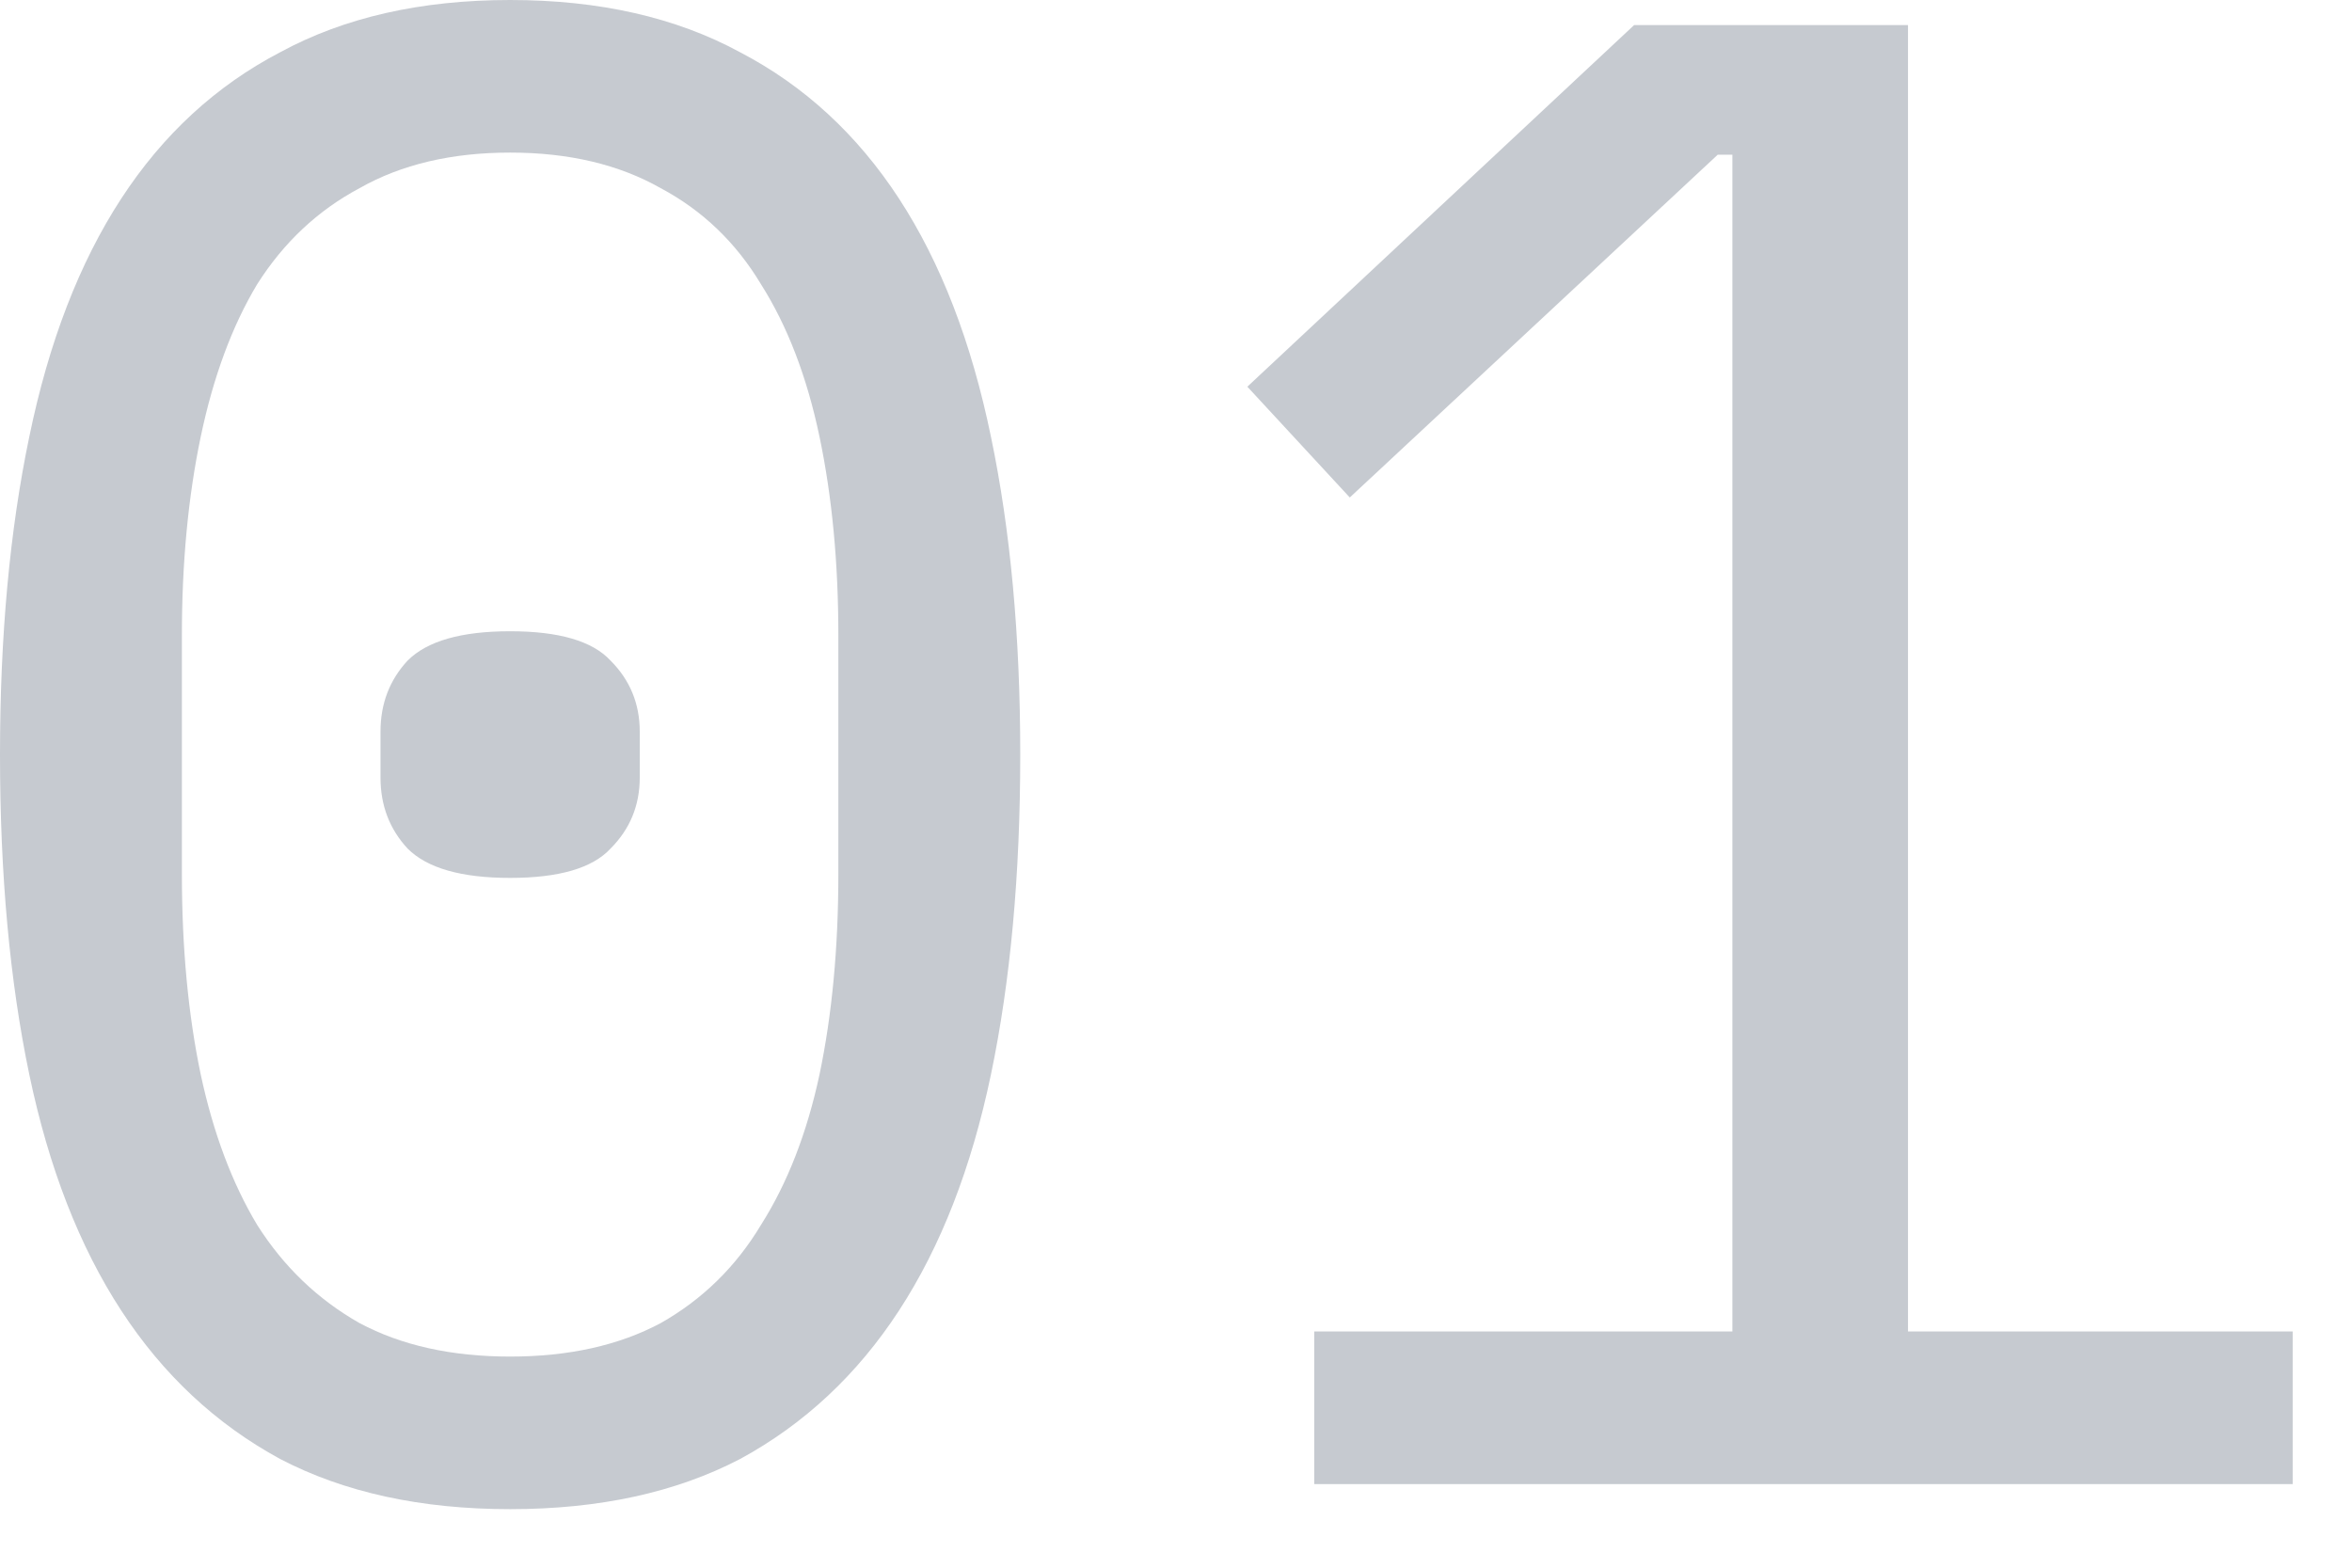 <?xml version="1.0" encoding="UTF-8"?> <svg xmlns="http://www.w3.org/2000/svg" width="27" height="18" viewBox="0 0 27 18" fill="none"><path d="M5.856 17.328C4.832 17.328 3.952 17.136 3.216 16.752C2.48 16.352 1.872 15.784 1.392 15.048C0.912 14.312 0.56 13.408 0.336 12.336C0.112 11.264 0 10.04 0 8.664C0 7.304 0.112 6.088 0.336 5.016C0.56 3.928 0.912 3.016 1.392 2.28C1.872 1.544 2.48 0.984 3.216 0.6C3.952 0.2 4.832 0 5.856 0C6.88 0 7.76 0.2 8.496 0.6C9.232 0.984 9.84 1.544 10.32 2.28C10.8 3.016 11.152 3.928 11.376 5.016C11.6 6.088 11.712 7.304 11.712 8.664C11.712 10.04 11.6 11.264 11.376 12.336C11.152 13.408 10.8 14.312 10.32 15.048C9.84 15.784 9.232 16.352 8.496 16.752C7.76 17.136 6.88 17.328 5.856 17.328ZM5.856 15.576C6.528 15.576 7.104 15.448 7.584 15.192C8.064 14.92 8.448 14.544 8.736 14.064C9.04 13.584 9.264 13.008 9.408 12.336C9.552 11.648 9.624 10.88 9.624 10.032V7.296C9.624 6.464 9.552 5.704 9.408 5.016C9.264 4.328 9.04 3.744 8.736 3.264C8.448 2.784 8.064 2.416 7.584 2.16C7.104 1.888 6.528 1.752 5.856 1.752C5.184 1.752 4.608 1.888 4.128 2.16C3.648 2.416 3.256 2.784 2.952 3.264C2.664 3.744 2.448 4.328 2.304 5.016C2.16 5.704 2.088 6.464 2.088 7.296V10.032C2.088 10.88 2.16 11.648 2.304 12.336C2.448 13.008 2.664 13.584 2.952 14.064C3.256 14.544 3.648 14.92 4.128 15.192C4.608 15.448 5.184 15.576 5.856 15.576ZM5.856 10.08C5.296 10.08 4.904 9.968 4.68 9.744C4.472 9.52 4.368 9.248 4.368 8.928V8.4C4.368 8.08 4.472 7.808 4.68 7.584C4.904 7.36 5.296 7.248 5.856 7.248C6.416 7.248 6.8 7.36 7.008 7.584C7.232 7.808 7.344 8.08 7.344 8.4V8.928C7.344 9.248 7.232 9.52 7.008 9.744C6.8 9.968 6.416 10.08 5.856 10.08Z" fill="#C6CAD0"></path><path d="M15.087 17.04V15.288H19.887V1.776H19.719L15.495 5.712L14.319 4.44L18.759 0.288H21.903V15.288H26.319V17.04H15.087Z" fill="#C6CAD0"></path></svg> 